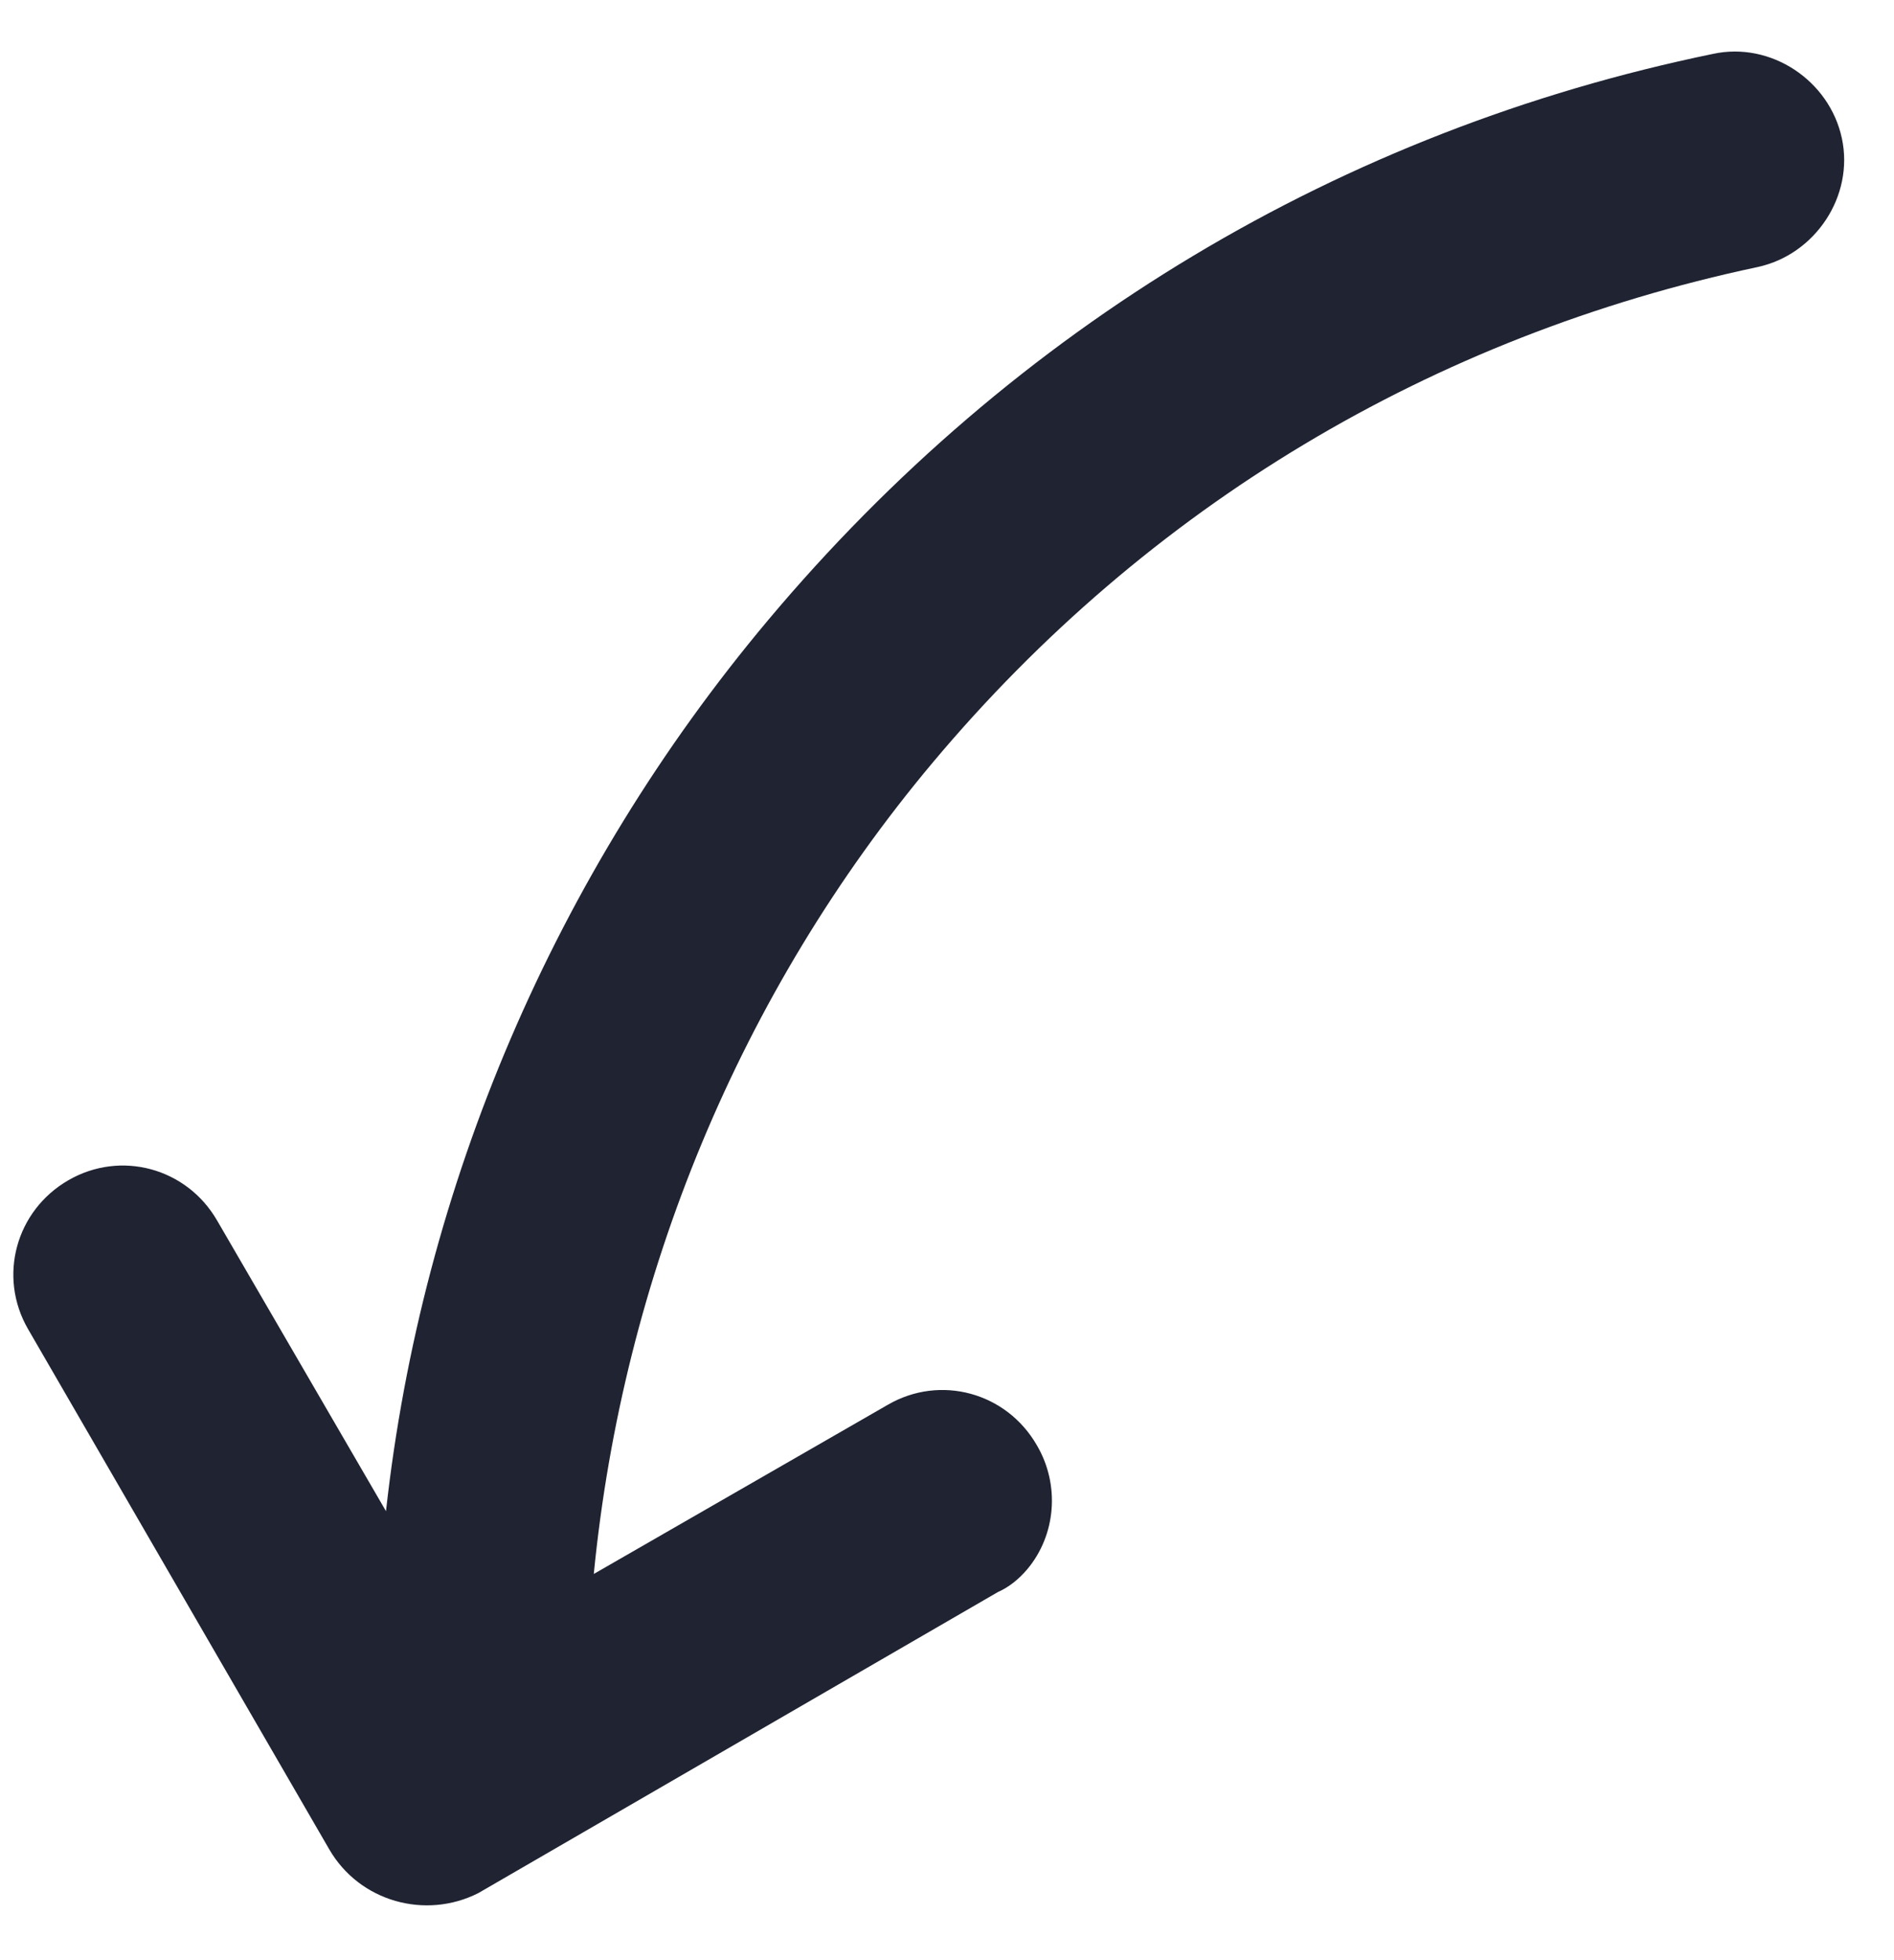 <?xml version="1.0" encoding="UTF-8" standalone="no"?>
<svg width="29px" height="30px" viewBox="0 0 29 30" version="1.1" xmlns="http://www.w3.org/2000/svg" xmlns:xlink="http://www.w3.org/1999/xlink">
    <!-- Generator: Sketch 3.6.1 (26313) - http://www.bohemiancoding.com/sketch -->
    <title>Shape</title>
    <desc>Created with Sketch.</desc>
    <defs></defs>
    <g id="Bulk-Optimize" stroke="none" stroke-width="1" fill="none" fill-rule="evenodd">
        <g id="Bulk-Optimize-Free-Account-Popup-0-Pricing-One-Time" transform="translate(-770, -526)" fill="#1F2332">
            <path d="M802.296,541.591 L799.162,532.943 C798.845,532.071 797.893,531.634 797.02,531.952 C796.148,532.269 795.711,533.221 796.029,534.094 L797.774,538.933 C793.609,536.156 788.65,534.649 783.573,534.649 C777.702,534.649 772.188,536.553 767.626,540.163 C766.912,540.718 766.793,541.789 767.349,542.503 C767.904,543.217 768.975,543.336 769.689,542.781 C773.696,539.647 778.495,537.981 783.613,537.981 C788.214,537.981 792.697,539.409 796.465,541.988 L791.586,543.773 C790.713,544.09 790.277,545.042 790.594,545.915 C790.832,546.589 791.467,547.026 792.141,547.026 C792.34,547.026 792.538,546.986 792.697,546.907 L801.344,543.773 L801.344,543.773 C802.177,543.416 802.614,542.464 802.296,541.591 L802.296,541.591 Z" id="Shape" transform="translate(784.7, 539.437) scale(-1, 1) rotate(-310) translate(-784.7, -539.437) "></path>
        </g>
    </g>
</svg>